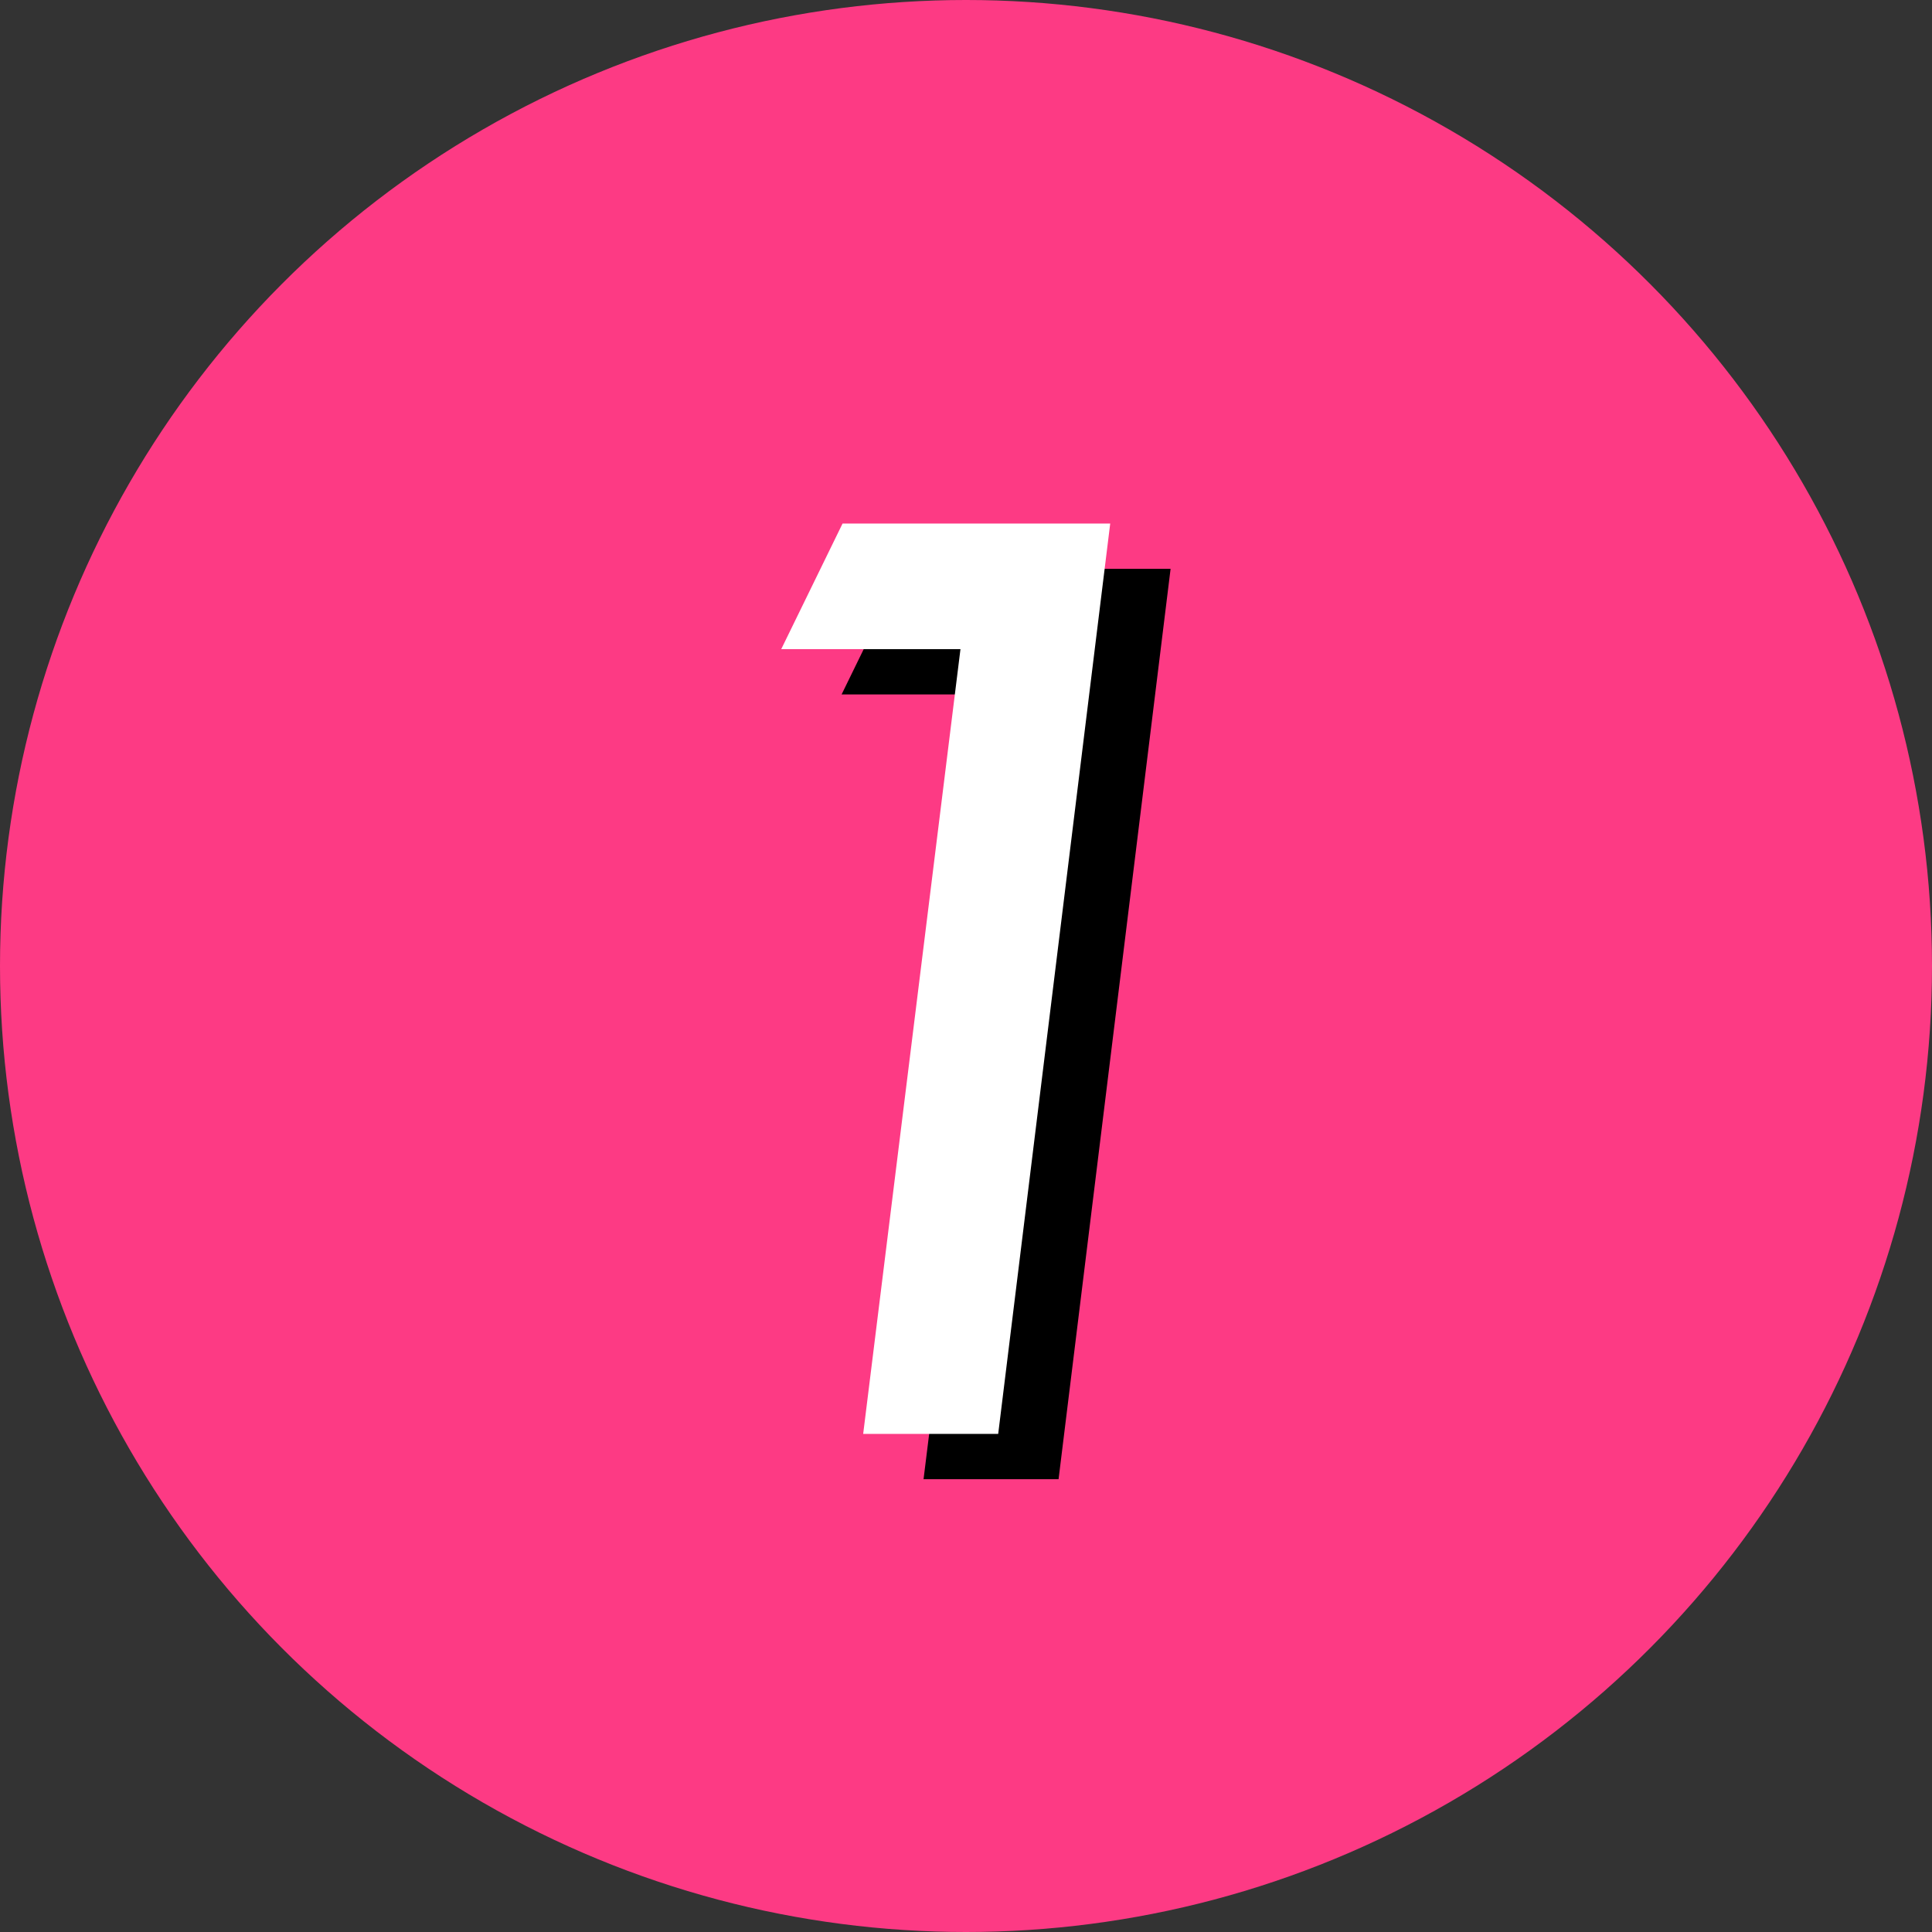 <svg width="256" height="256" fill="none" xmlns="http://www.w3.org/2000/svg"><rect width="100%" height="100%" fill="#333333" stroke="none"/><circle cx="128" cy="128" r="128" fill="#FD3A84"/><path d="M155.109 75.375 140.266 196h-17.891l12.891-103.984h-23.75l8.125-16.641h35.468Z" fill="#000"/><path d="M147.109 69.375 132.266 190h-17.891l12.891-103.984h-23.75l8.125-16.641h35.468Z" fill="#fff"/></svg>